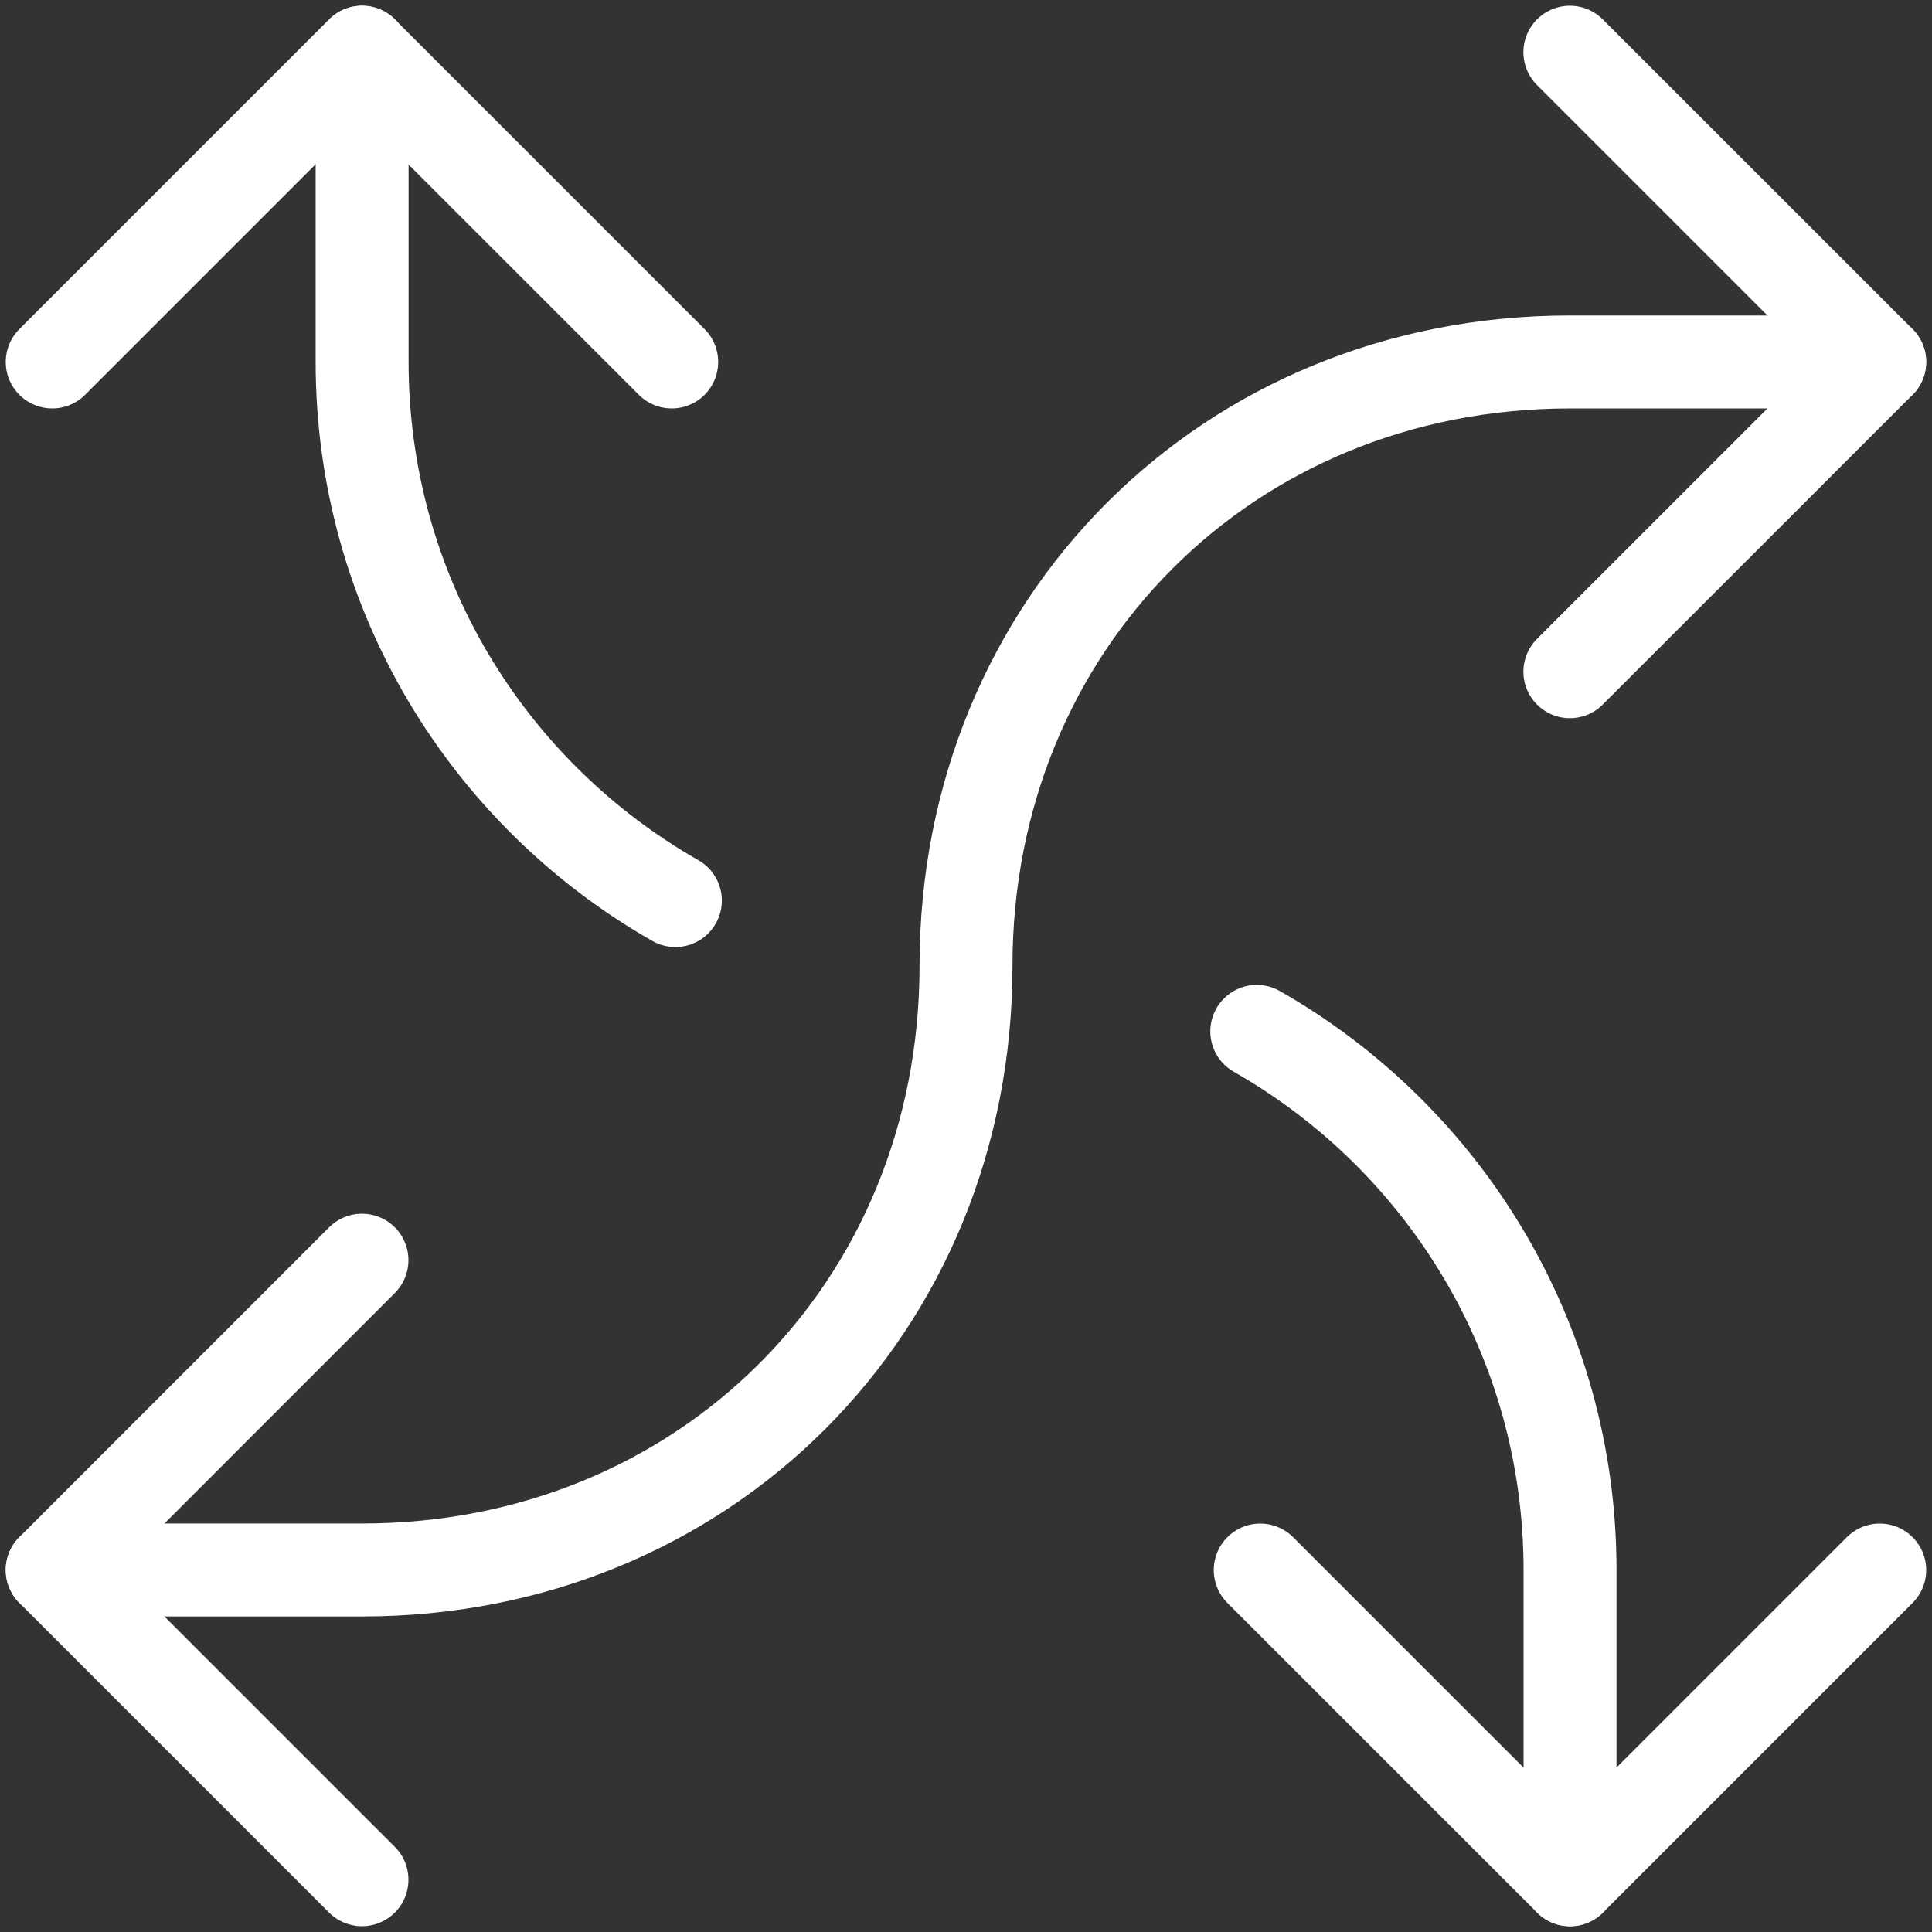 <svg width="37" height="37" viewBox="0 0 37 37" fill="none" xmlns="http://www.w3.org/2000/svg">
<rect x="0" y="0" width="37" height="37" fill="#333333" stroke="none"/>
<path d="M6.932 24.134L1 30.067L6.932 35.999" stroke="white" stroke-width="1.78" stroke-miterlimit="10" stroke-linecap="round" stroke-linejoin="round"/>
<path d="M35.999 30.068L30.067 36L24.135 30.068" stroke="white" stroke-width="1.78" stroke-miterlimit="10" stroke-linecap="round" stroke-linejoin="round"/>
<path d="M30.065 12.864L35.998 6.932L30.065 1" stroke="white" stroke-width="1.78" stroke-miterlimit="10" stroke-linecap="round" stroke-linejoin="round"/>
<path d="M1 6.932L6.932 1L12.864 6.932" stroke="white" stroke-width="1.78" stroke-miterlimit="10" stroke-linecap="round" stroke-linejoin="round"/>
<path d="M6.935 1V6.932C6.935 11.351 9.35 15.206 12.934 17.247" stroke="white" stroke-width="1.78" stroke-miterlimit="10" stroke-linecap="round" stroke-linejoin="round"/>
<path d="M24.069 19.752C27.652 21.794 30.068 25.649 30.068 30.068V36" stroke="white" stroke-width="1.78" stroke-miterlimit="10" stroke-linecap="round" stroke-linejoin="round"/>
<path d="M1 30.067H6.932C13.485 30.067 18.5 25.052 18.5 18.499C18.5 11.947 23.515 6.932 30.067 6.932H35.999" stroke="white" stroke-width="1.78" stroke-miterlimit="10" stroke-linecap="round" stroke-linejoin="round"/>
</svg>
